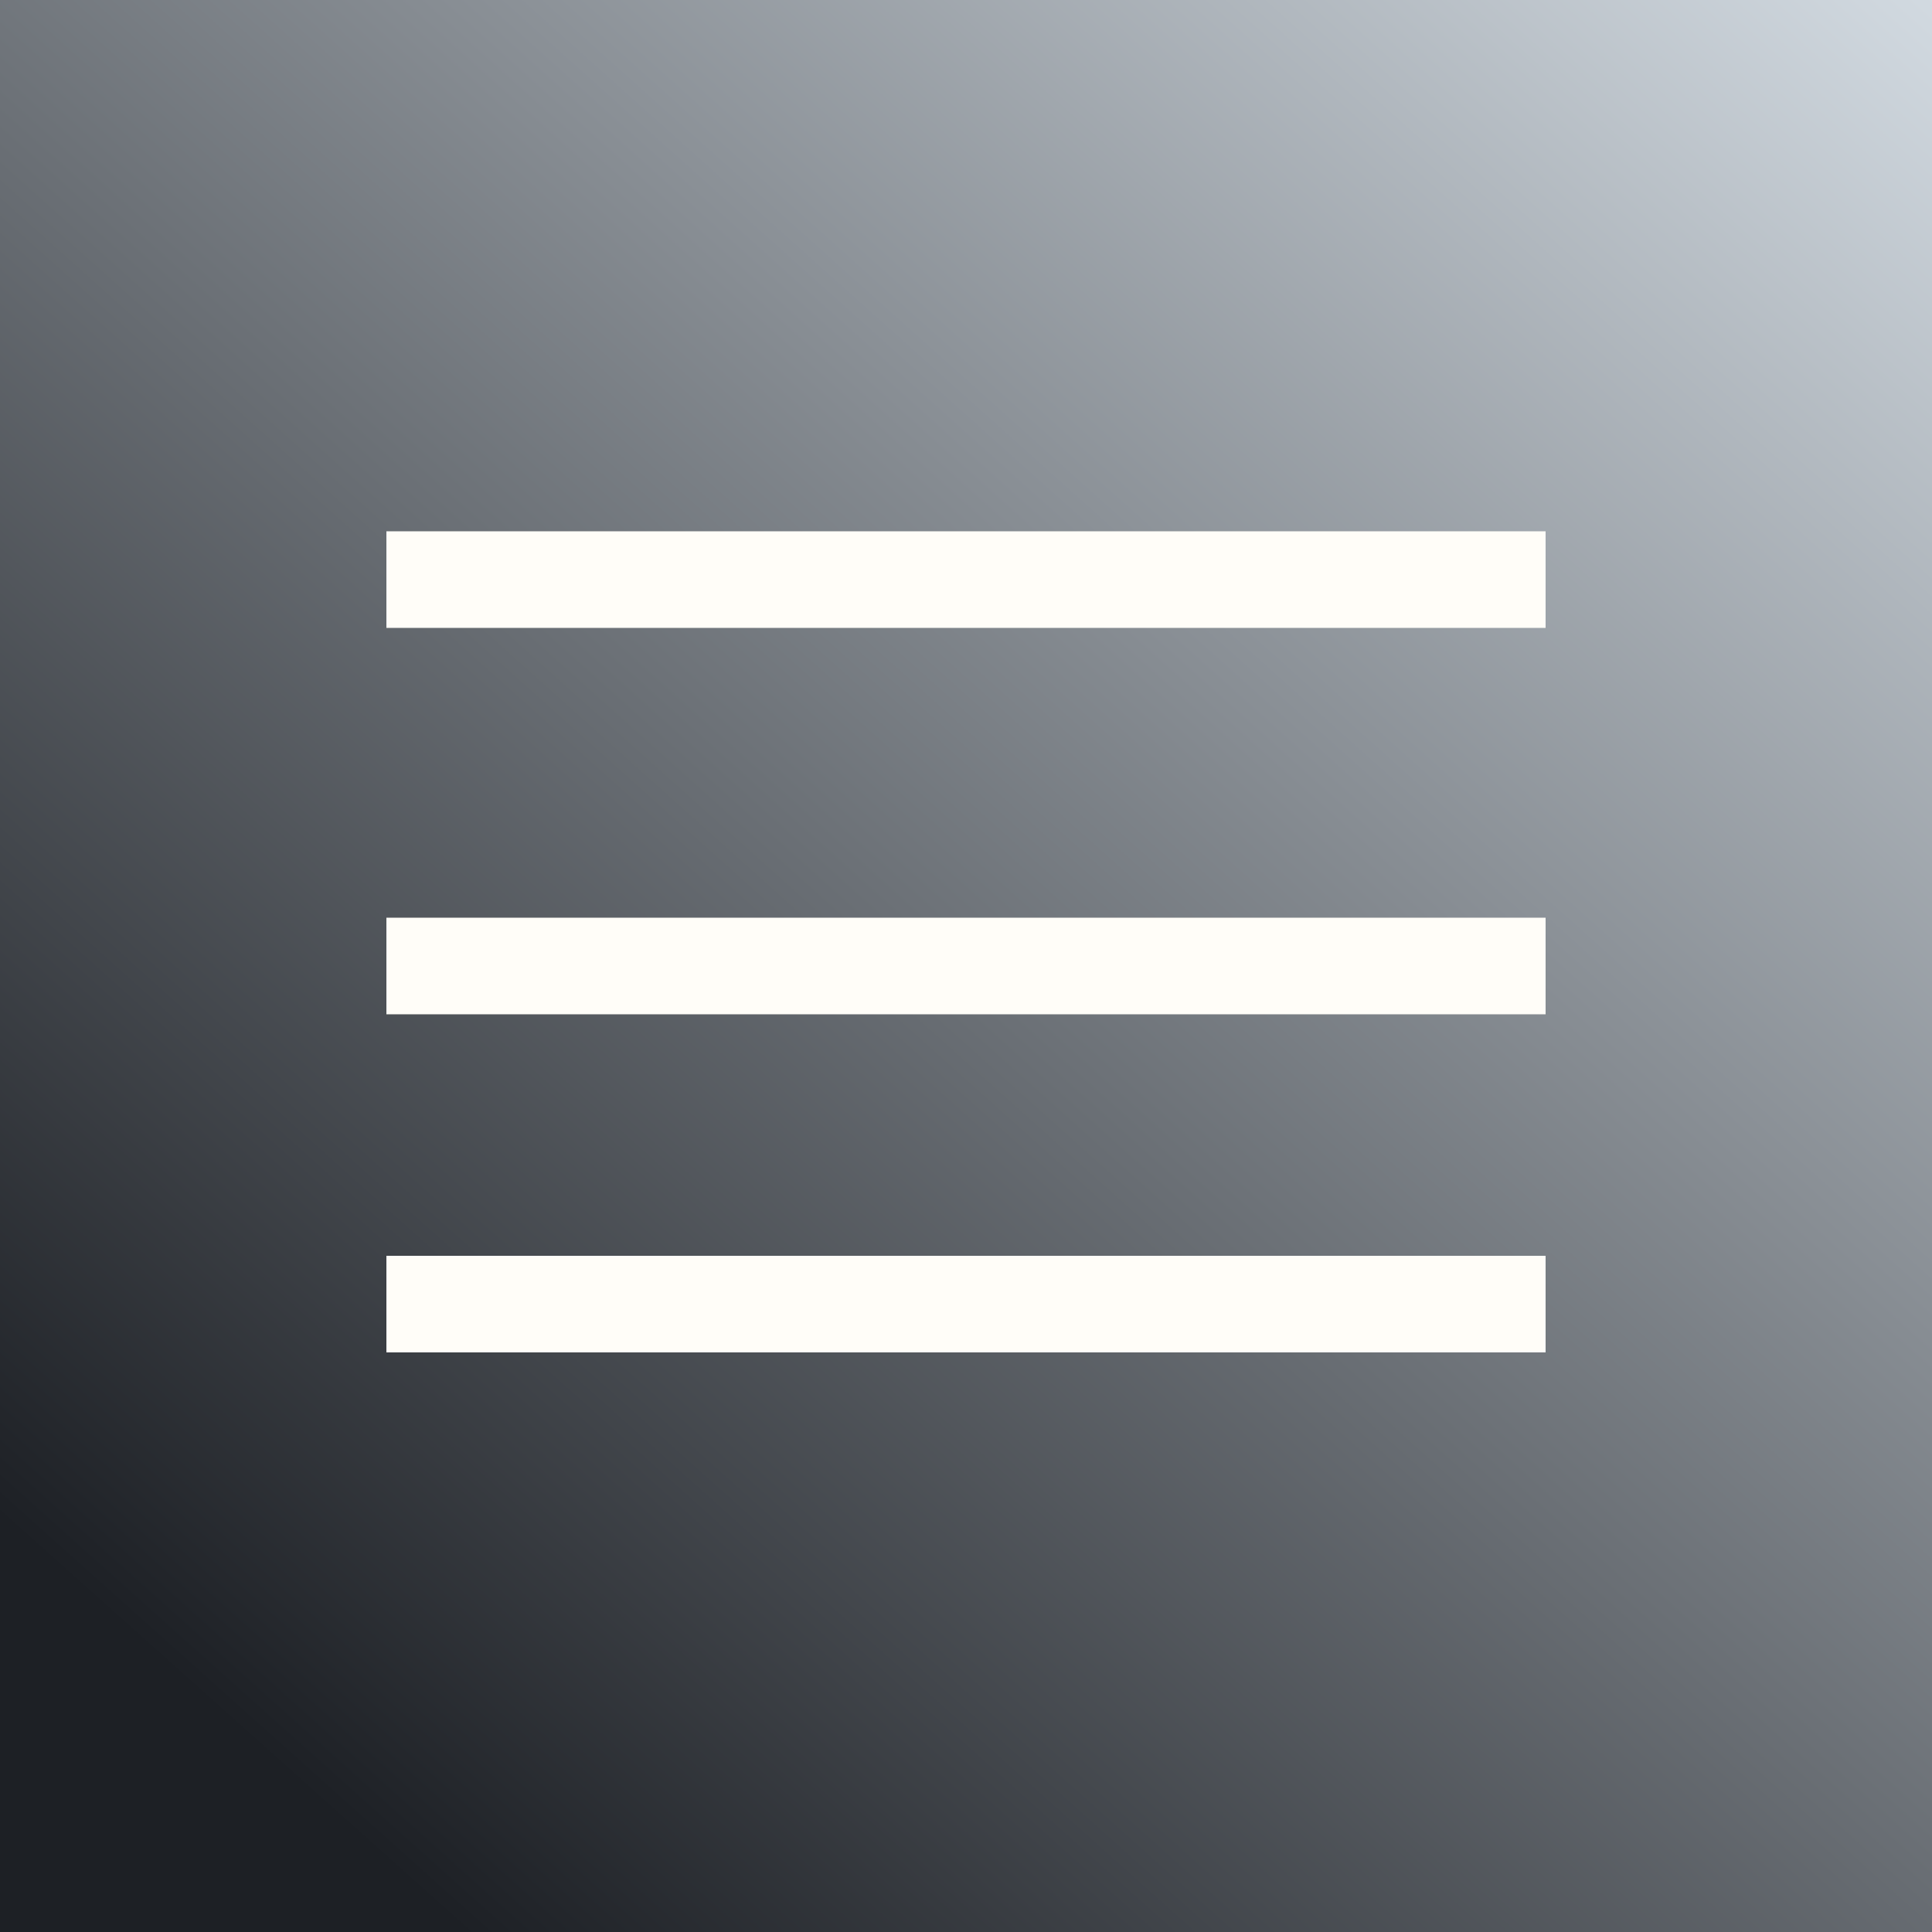 <?xml version="1.0" encoding="UTF-8"?> <svg xmlns="http://www.w3.org/2000/svg" width="20" height="20" viewBox="0 0 20 20" fill="none"><rect x="0" y="0" width="20" height="20" fill="#808080" stroke="none"/><path d="M0 0H20V20H0V0Z" fill="url(#paint0_linear_2215_28)"></path><path d="M4 6H16" stroke="#FFFDF8"></path><path d="M4 10H16" stroke="#FFFDF8"></path><line x1="4" y1="13.5" x2="16" y2="13.5" stroke="#FFFDF8"></line><defs><linearGradient id="paint0_linear_2215_28" x1="2" y1="17.5" x2="19" y2="-1.5" gradientUnits="userSpaceOnUse"><stop stop-color="#1D2025"></stop><stop offset="1" stop-color="#D5DDE4"></stop></linearGradient></defs></svg> 